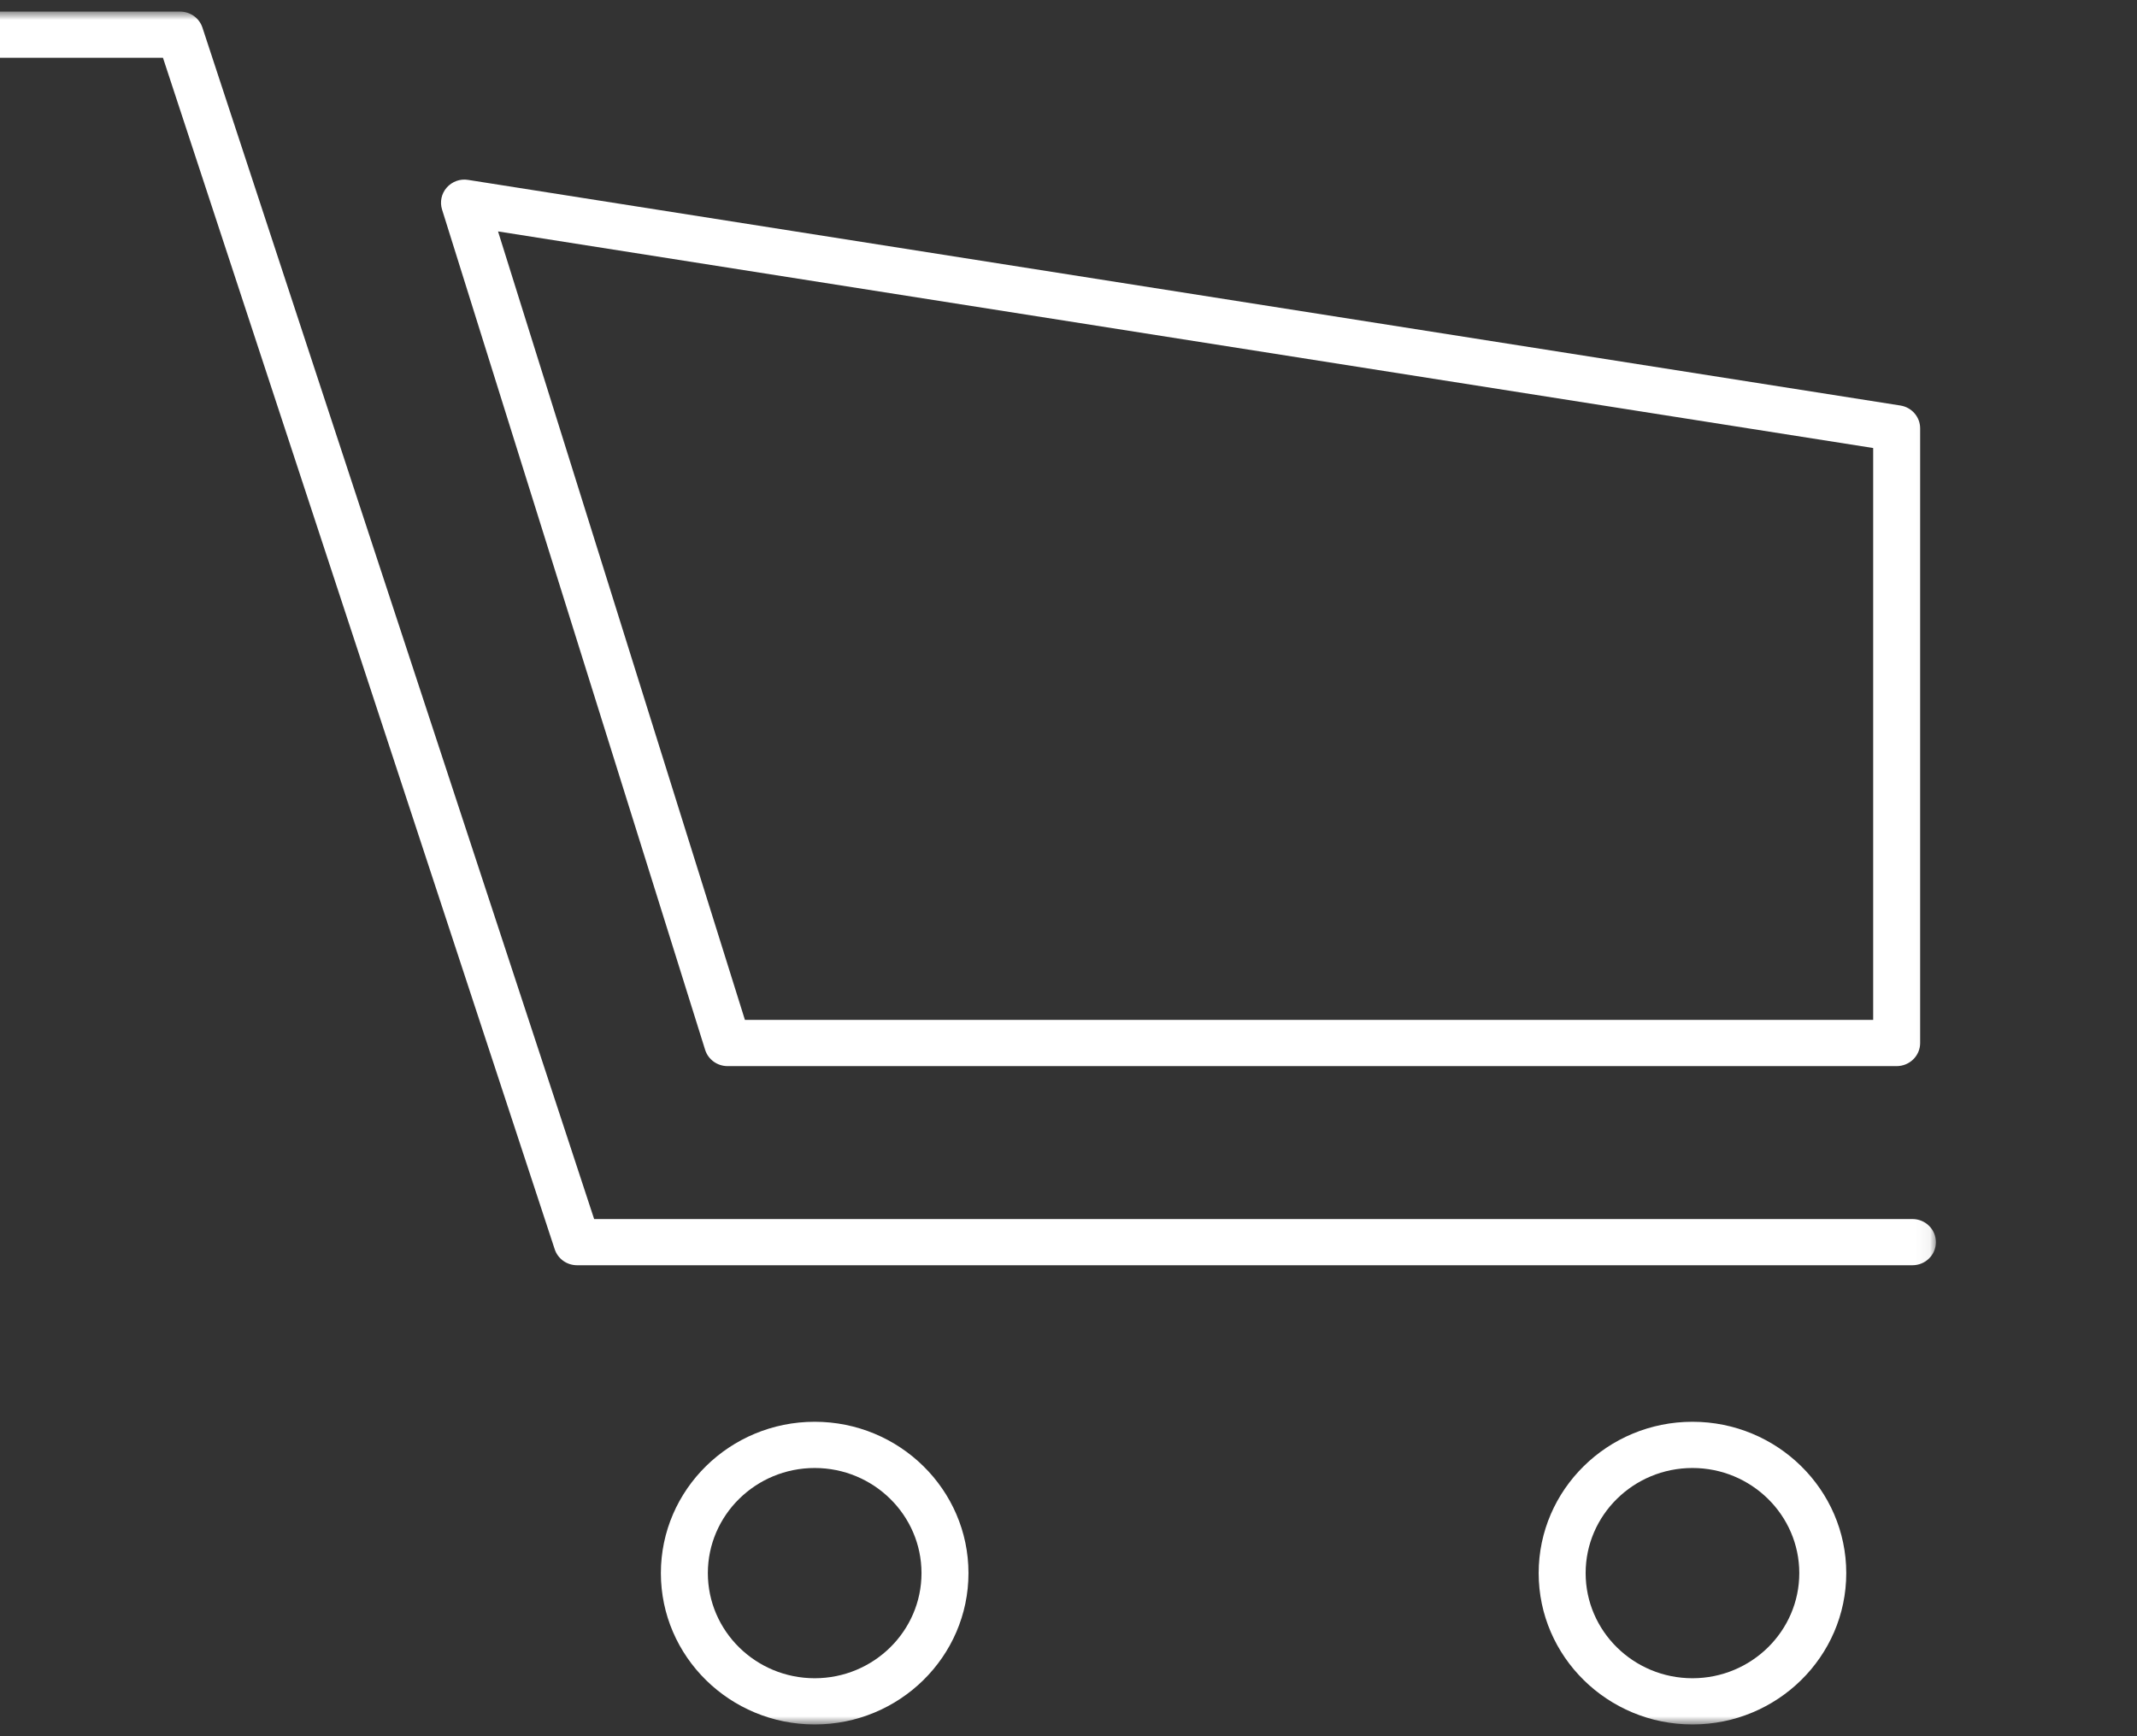 <?xml version="1.0" encoding="UTF-8"?>
<svg preserveAspectRatio="xMidYMid slice" xmlns="http://www.w3.org/2000/svg" xmlns:xlink="http://www.w3.org/1999/xlink" width="160px" height="130px" viewBox="0 0 196 130">
  <rect x="0" y="0" width="196" height="130" fill="#333333" stroke="none"/>
  <!-- Generator: Sketch 51.2 (57519) - http://www.bohemiancoding.com/sketch -->
  <title>Shopping Cart Icon</title>
  <desc>Created with Sketch.</desc>
  <defs>
    <polygon id="path-1" points="0 0.867 162.944 0.867 162.944 129.12 0 129.12"></polygon>
  </defs>
  <g id="Shopping-Cart-Icon" stroke="none" stroke-width="1" fill="none" fill-rule="evenodd">
    <g id="Group-9">
      <mask id="mask-2" fill="white">
        <use xlink:href="#path-1"></use>
      </mask>
      <g id="Clip-2"></g>
      <path d="M78.997,125.659 C74.587,125.659 70.998,122.128 70.998,117.788 C70.998,113.448 74.587,109.917 78.997,109.917 C83.407,109.917 86.994,113.448 86.994,117.788 C86.994,122.128 83.407,125.659 78.997,125.659 Z M78.997,106.456 C72.647,106.456 67.481,111.54 67.481,117.788 C67.481,124.038 72.647,129.12 78.997,129.12 C85.346,129.12 90.511,124.038 90.511,117.788 C90.511,111.54 85.346,106.456 78.997,106.456 Z M144.716,125.659 C140.306,125.659 136.719,122.128 136.719,117.788 C136.719,113.448 140.306,109.917 144.716,109.917 C149.126,109.917 152.715,113.448 152.715,117.788 C152.715,122.128 149.126,125.659 144.716,125.659 Z M144.716,106.456 C138.367,106.456 133.202,111.54 133.202,117.788 C133.202,124.038 138.367,129.12 144.716,129.12 C151.066,129.12 156.232,124.038 156.232,117.788 C156.232,111.54 151.066,106.456 144.716,106.456 Z M161.185,91.276 L62.484,91.276 L33.156,2.065 C32.92,1.35 32.245,0.867 31.482,0.867 L1.758,0.867 C0.788,0.867 0,1.641 0,2.598 C0,3.554 0.788,4.328 1.758,4.328 L30.202,4.328 L59.532,93.539 C59.767,94.254 60.442,94.736 61.206,94.736 L161.185,94.736 C162.156,94.736 162.944,93.963 162.944,93.006 C162.944,92.049 162.156,91.276 161.185,91.276 Z M158.247,33.546 L158.247,76.365 L73.773,76.365 L55.289,17.328 L158.247,33.546 Z M70.794,78.606 C71.021,79.331 71.703,79.826 72.475,79.826 L160.005,79.826 C160.976,79.826 161.764,79.051 161.764,78.096 L161.764,32.07 C161.764,31.221 161.136,30.496 160.283,30.363 L53.056,13.471 C52.451,13.367 51.848,13.594 51.448,14.044 C51.051,14.495 50.917,15.117 51.097,15.689 L70.794,78.606 Z" id="Fill-1" fill="#FFFFFF" mask="url(#mask-2)"></path>
    </g>
  </g>
</svg>
